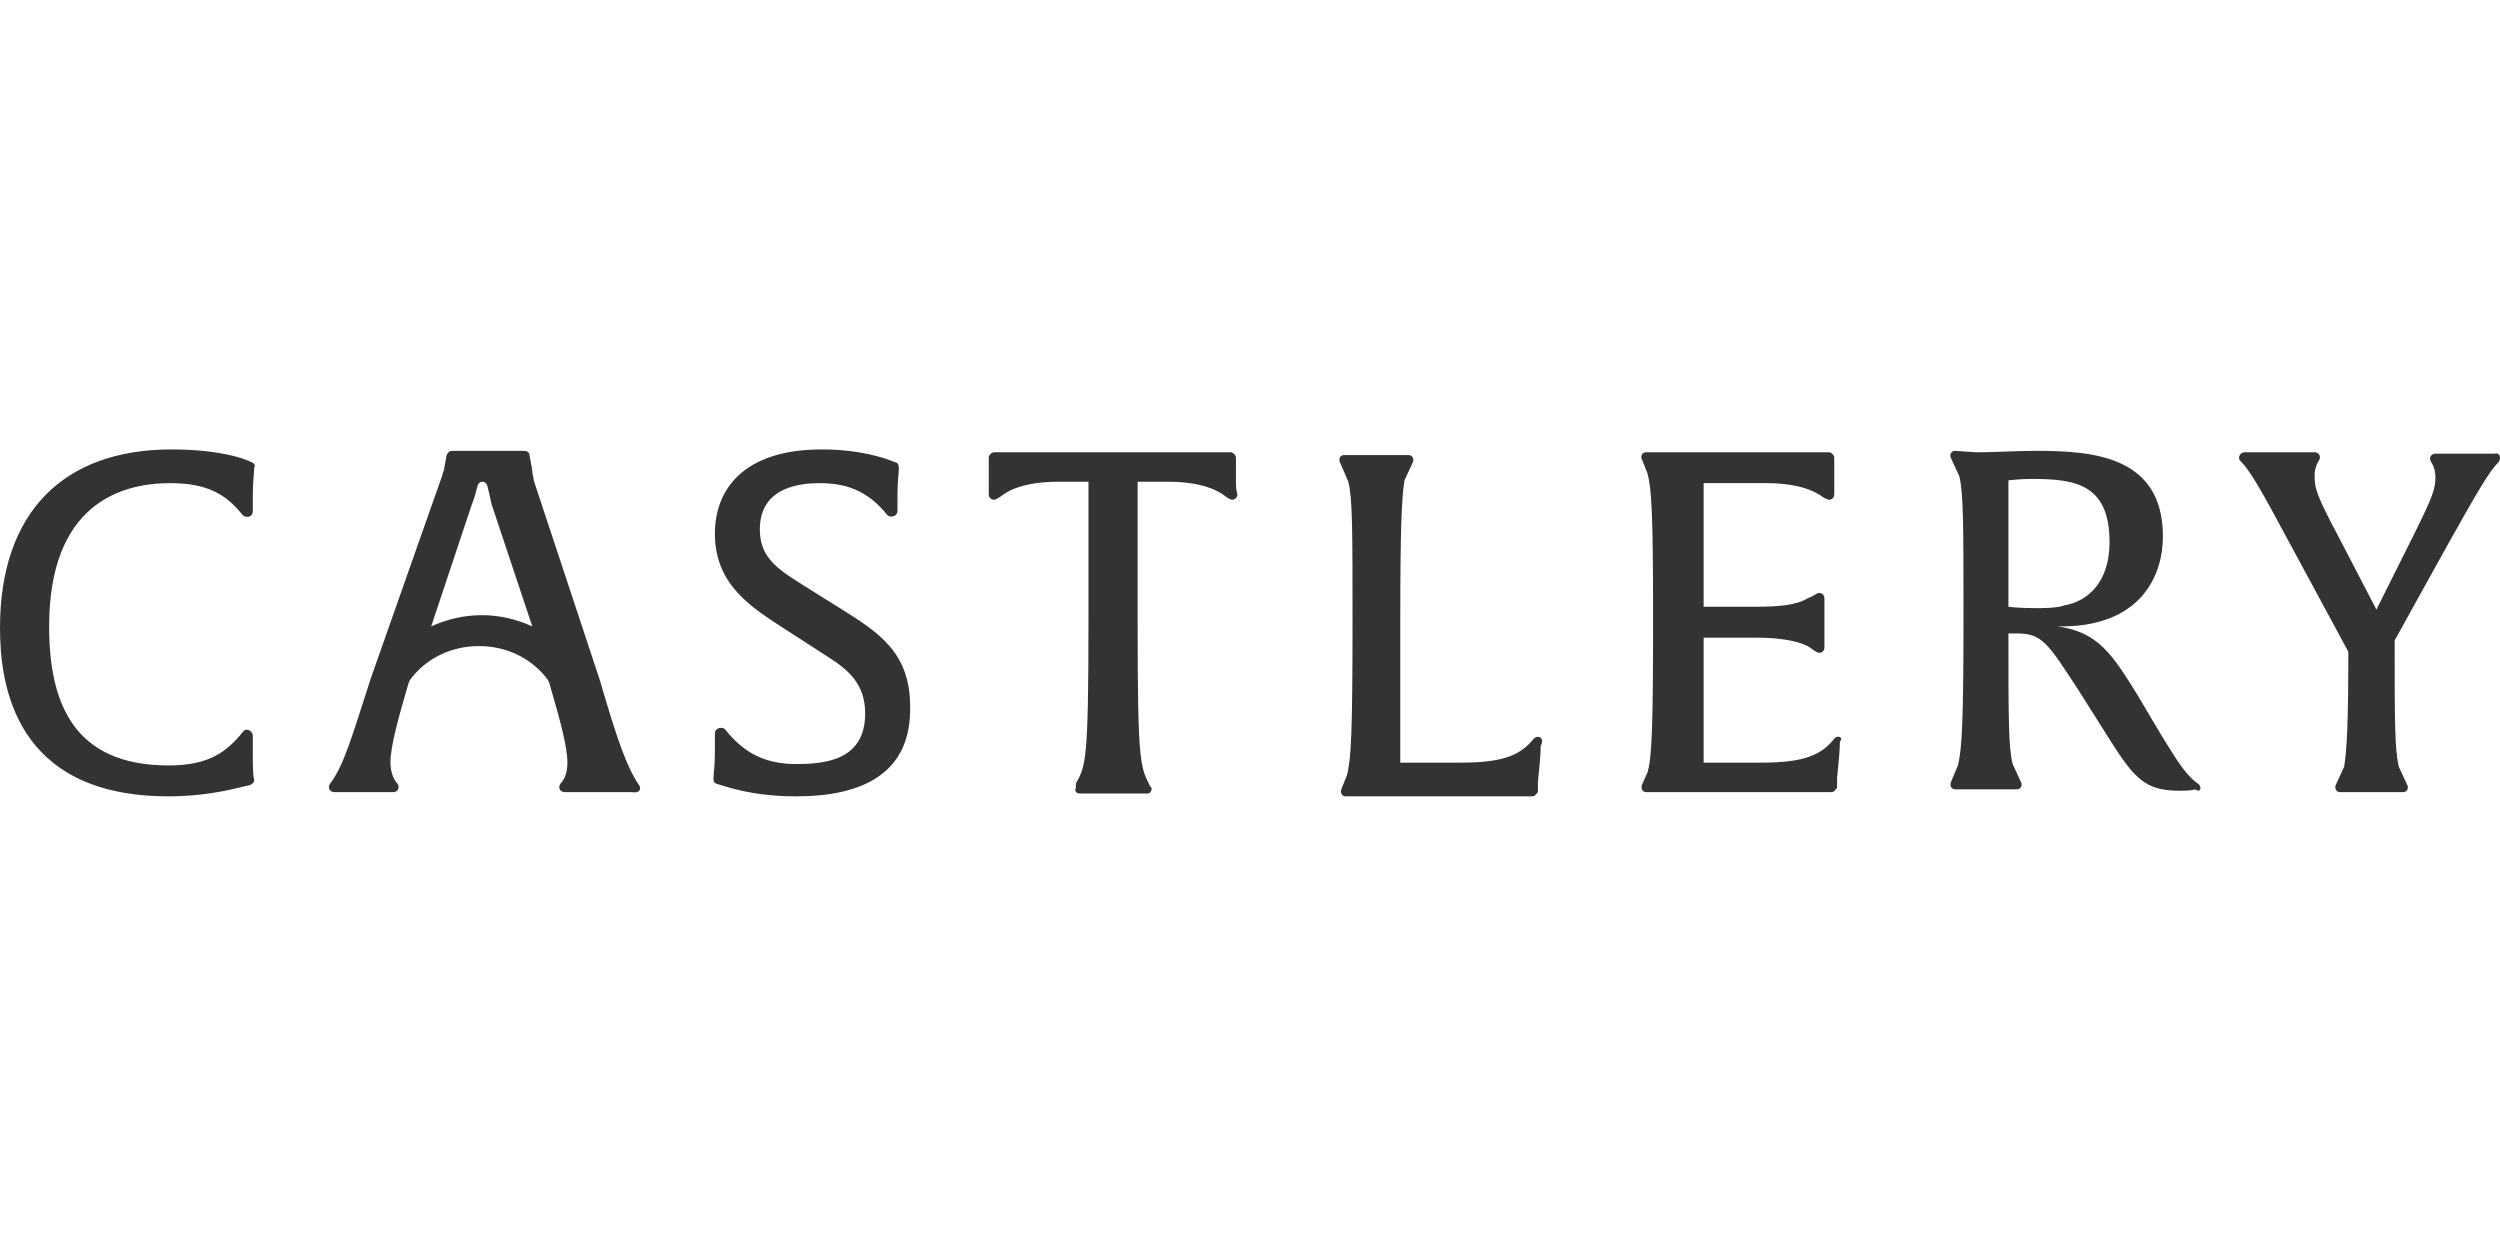 <svg xmlns="http://www.w3.org/2000/svg" width="600" height="300" fill="none" aria-hidden="true" class="MuiSvgIcon-root MuiSvgIcon-sizeMd MuiSvgIcon-fontSizeLg css-11kv0ee" focusable="false" viewBox="0 0 178 25"><g fill="#323433" clip-path="url(#clip0_5387_6360)"><path fill="#323433" d="M12 24.7c-11 0-12-8-12-12C0 4.5 4.5 0 12.2 0c3.3 0 5.1.6 5.7.9.2.1.3.2.2.4 0 .3-.1 1-.1 2v1.1c0 .4-.4.5-.7.3-1.2-1.5-2.5-2.3-5.2-2.3-3.5 0-8.6 1.5-8.6 10.2 0 5.4 1.7 9.9 8.5 9.9 2.8 0 4.1-.9 5.3-2.4.2-.3.7-.1.7.3v1.3c0 .8 0 1.5.1 1.8 0 .2-.1.3-.3.4-.6.1-2.7.8-5.8.8Zm44.7 0c-3.2 0-5-.7-5.7-.9-.2-.1-.2-.2-.2-.4 0-.3.1-.9.1-1.8v-1.4c0-.3.4-.5.7-.3 1.2 1.5 2.6 2.5 5.1 2.5 2.1 0 4.9-.3 4.9-3.6 0-2.1-1.2-3.1-2.6-4l-3.1-2c-2.3-1.5-5-3.1-5-6.8 0-3.2 2.1-6 7.6-6 2.7 0 4.5.6 5.2.9.2 0 .3.2.3.4 0 .3-.1 1-.1 1.9v1.2c0 .3-.4.5-.7.3-1.2-1.5-2.6-2.3-4.8-2.3-1.3 0-4.3.2-4.3 3.3 0 2.1 1.4 2.9 3.3 4.1l2.4 1.5c2.7 1.7 5 3.1 5 7 .1 4.7-3.3 6.4-8.1 6.4Zm-11.2-.8c-.9-1.3-1.6-3.4-2.8-7.5L38 2.2c0-.2-.1-.4-.1-.7L37.7.4c0-.2-.2-.3-.4-.3h-5.1c-.2 0-.3.1-.4.3l-.2 1.1c-.1.2-.1.4-.2.6l-5 14.2c-1.3 4-1.9 6.2-2.9 7.5-.2.3 0 .6.3.6H28c.3 0 .5-.3.3-.6-.3-.3-.5-.9-.5-1.5 0-1.2.6-3.3 1.3-5.7l.1-.2c1.1-1.5 2.9-2.4 4.9-2.4 2 0 3.8.9 4.9 2.4l.1.2c.7 2.4 1.3 4.5 1.3 5.7 0 .7-.2 1.2-.5 1.5-.2.3 0 .6.3.6H45c.5.1.7-.2.5-.5ZM34.3 11.8c-1.3 0-2.5.3-3.6.8l2.9-8.7c.2-.5.3-.9.4-1.3.1-.4.6-.4.7 0 .1.4.2.8.3 1.3l2.9 8.7c-1.1-.5-2.3-.8-3.6-.8ZM88 2V.6c0-.2-.2-.4-.4-.4H70.8c-.2 0-.4.2-.4.4V3.2c0 .3.3.5.6.3.2-.1.3-.2.6-.4.8-.5 2.1-.8 3.7-.8h2.2v9.8c0 10.2-.2 10.4-.9 11.7V24.1c-.1.2 0 .4.3.4h4.8c.2 0 .3-.2.3-.4l-.1-.1c-.7-1.4-.9-1.5-.9-11.4V2.3h2.2c1.6 0 2.9.3 3.7.8.2.1.4.3.6.4.3.2.6 0 .6-.3-.1-.3-.1-.7-.1-1.2Zm21.2 18.6c-.9 1.1-2 1.7-5.2 1.7h-4.3v-10c0-6.7.1-8.9.3-10.1l.6-1.3c.1-.3-.1-.5-.3-.5h-4.6c-.3 0-.4.3-.3.5l.6 1.4c.3 1.2.3 3.4.3 10.1 0 7.7-.1 9.7-.4 10.8l-.4 1c-.1.3.1.5.3.5h13.3c.2 0 .3-.2.4-.3v-.7c.1-1.1.2-1.9.2-2.6.3-.6-.2-.8-.5-.5ZM177.6.3h-4.2c-.3 0-.5.3-.3.6s.3.7.3 1c0 .9-.1 1.3-1.7 4.5l-2.5 5-2.6-5c-1.7-3.2-1.8-3.6-1.8-4.6 0-.3.1-.7.3-1 .2-.3 0-.6-.3-.6h-5c-.3 0-.5.4-.3.6.7.7 1.4 1.9 3.7 6.2l4 7.4c0 5.1-.1 7-.3 8.2l-.6 1.3c-.1.3.1.5.3.5h4.5c.3 0 .4-.3.3-.5l-.6-1.3c-.3-1.2-.3-3.3-.3-9l3.6-6.5c2.3-4.1 3.1-5.5 3.8-6.2.2-.3.1-.7-.3-.6Zm-47 20.3c-.9 1.1-2 1.7-5.2 1.7h-4.1v-8.9h3.7c1.6 0 2.9.2 3.7.6.2.1.4.3.6.4.3.2.6 0 .6-.3v-3.5c0-.3-.3-.5-.6-.3-.2.1-.3.2-.6.3-.8.5-2.1.6-3.7.6h-3.7V2.4h4.5c1.6 0 2.9.3 3.7.8.2.1.4.3.5.3.3.2.6 0 .6-.3V.6c0-.2-.2-.4-.4-.4h-13c-.3 0-.4.3-.3.5l.4 1c.3 1.1.4 3 .4 10.5 0 7.8-.1 9.8-.4 10.8l-.4.9c-.1.3.1.5.3.5H130.4c.2 0 .3-.2.4-.3v-.7c.1-1.1.2-1.9.2-2.6.3-.3-.2-.5-.4-.2Zm25.9 3.2c-1-.7-1.7-2-2.7-3.6l-1.6-2.7c-1.8-2.9-2.8-4.5-5.7-4.9 6 .1 7.5-3.7 7.5-6.4 0-5.8-5.1-6.1-9.1-6.1-1.2 0-2.9.1-3.9.1h-.3l-1.5-.1c-.3 0-.4.3-.3.5l.6 1.3c.3 1.2.3 3.4.3 10.1 0 7.1-.1 9.4-.4 10.5l-.5 1.2c-.1.3.1.5.3.5h4.4c.3 0 .4-.3.3-.5l-.6-1.3c-.3-1.2-.3-3.3-.3-9.3h.6c1.8 0 2.2.7 4.3 3.9l2.4 3.8c1.6 2.5 2.4 3.5 4.8 3.5.5 0 .9 0 1.2-.1.4.3.5-.2.2-.4ZM145 11.3c-1.3 0-2-.1-2-.1v-9s.8-.1 1.7-.1c3.1 0 5.5.4 5.5 4.5 0 2.8-1.5 4.2-3.2 4.5-.5.2-1.6.2-2 .2Z"/></g><defs><clipPath id="clip0_5387_6360"><path fill="#fff" d="M0 0h178v24.7H0z"/></clipPath></defs></svg>